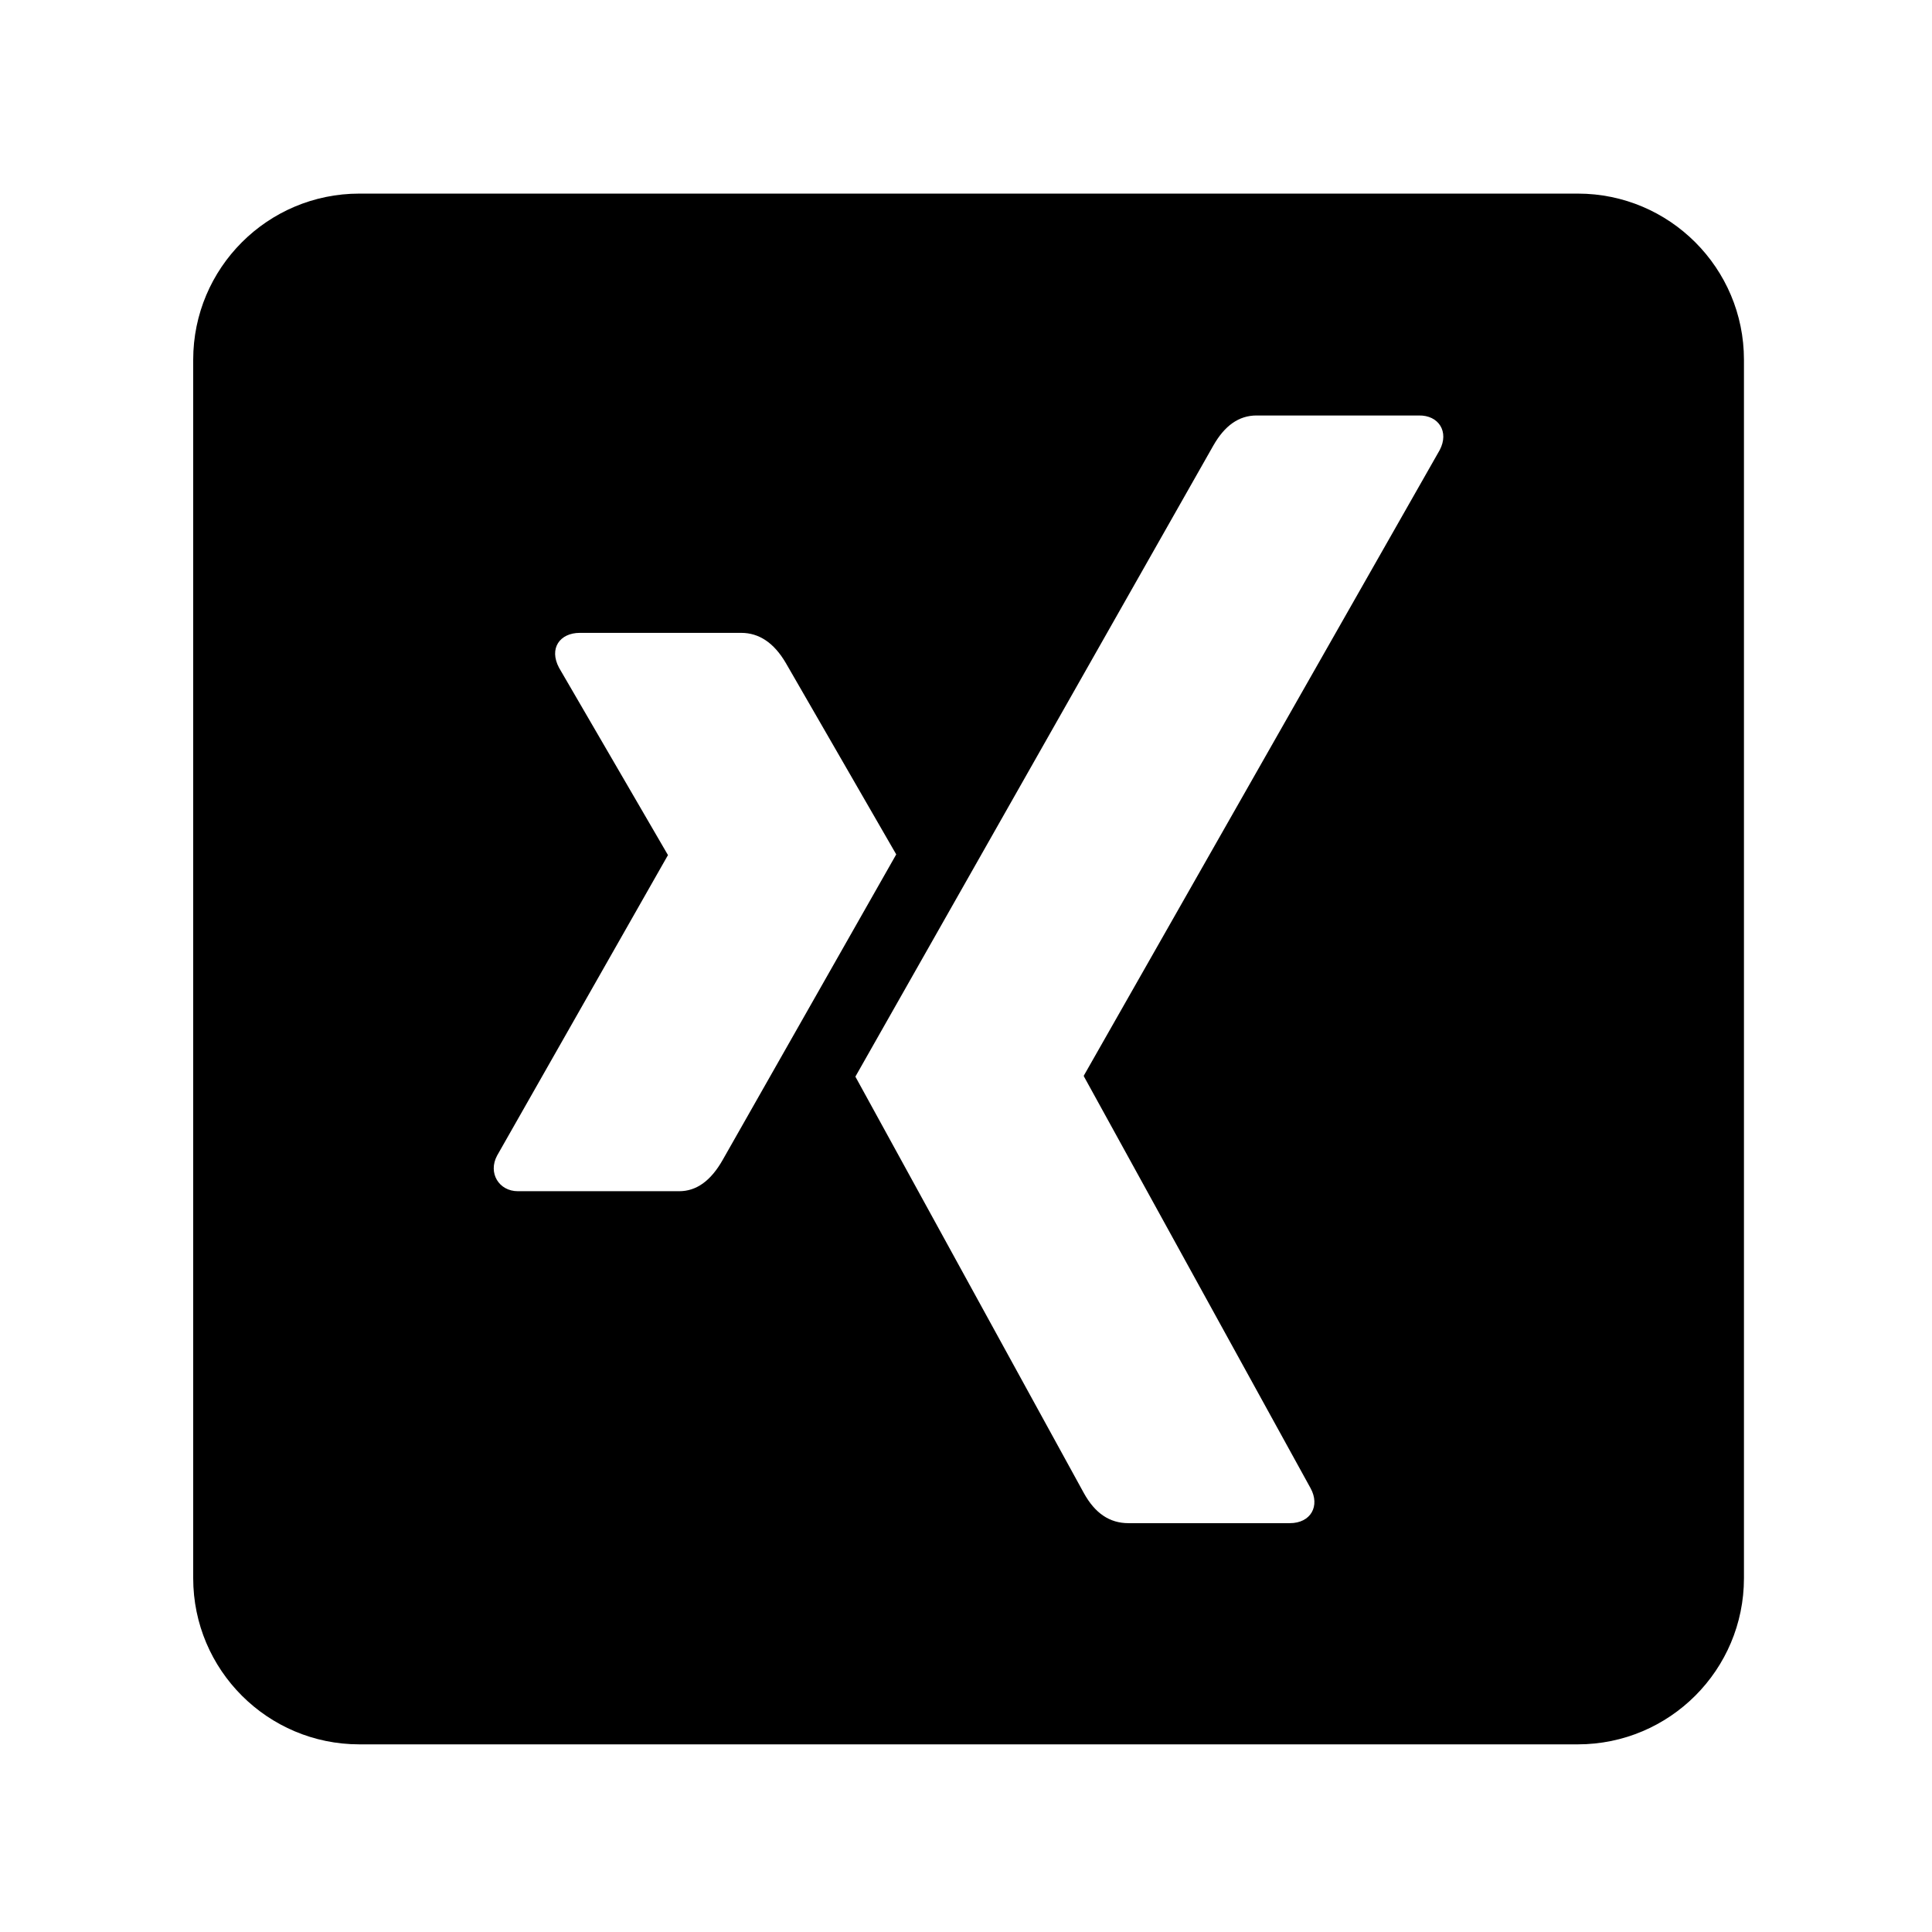 <?xml version="1.0" encoding="UTF-8" standalone="no"?>
<!DOCTYPE svg PUBLIC "-//W3C//DTD SVG 1.1//EN" "http://www.w3.org/Graphics/SVG/1.1/DTD/svg11.dtd">
<svg width="100%" height="100%" viewBox="0 0 24 24" version="1.1" xmlns="http://www.w3.org/2000/svg" xmlns:xlink="http://www.w3.org/1999/xlink" xml:space="preserve" xmlns:serif="http://www.serif.com/" style="fill-rule:evenodd;clip-rule:evenodd;stroke-linejoin:round;stroke-miterlimit:2;">
    <g id="xing-square" transform="matrix(0.043,0,0,0.043,2.4,1.029)">
        <path d="M400,32L48,32C21.5,32 0,53.5 0,80L0,432C0,458.5 21.5,480 48,480L400,480C426.5,480 448,458.5 448,432L448,80C448,53.5 426.5,32 400,32ZM140.4,320.2L93.8,320.2C88.3,320.2 85.1,314.9 87.8,309.9L137.1,223.2C137.2,223.2 137.2,223.1 137.1,223L105.7,169C102.7,163.4 105.9,158.9 111.7,158.9L158.3,158.9C163.5,158.9 167.8,161.8 171.2,167.6L203.1,222.9C201.8,225.2 185.1,254.6 153,311.1C149.5,317.3 145.3,320.2 140.4,320.2ZM360.1,106.1L257.3,286.8L257.3,287L322.8,406C325.6,411.1 322.9,416.1 316.8,416.1L270.2,416.1C264.7,416.1 260.5,413.2 257.3,407.4L191.3,287.1C193.6,283 228.1,222.2 294.7,104.8C298,99 302.1,96.1 307.2,96.1L354.1,96.1C359.8,96 362.9,100.8 360.1,106.1Z" style="fill-rule:nonzero;"/>
    </g>
</svg>
